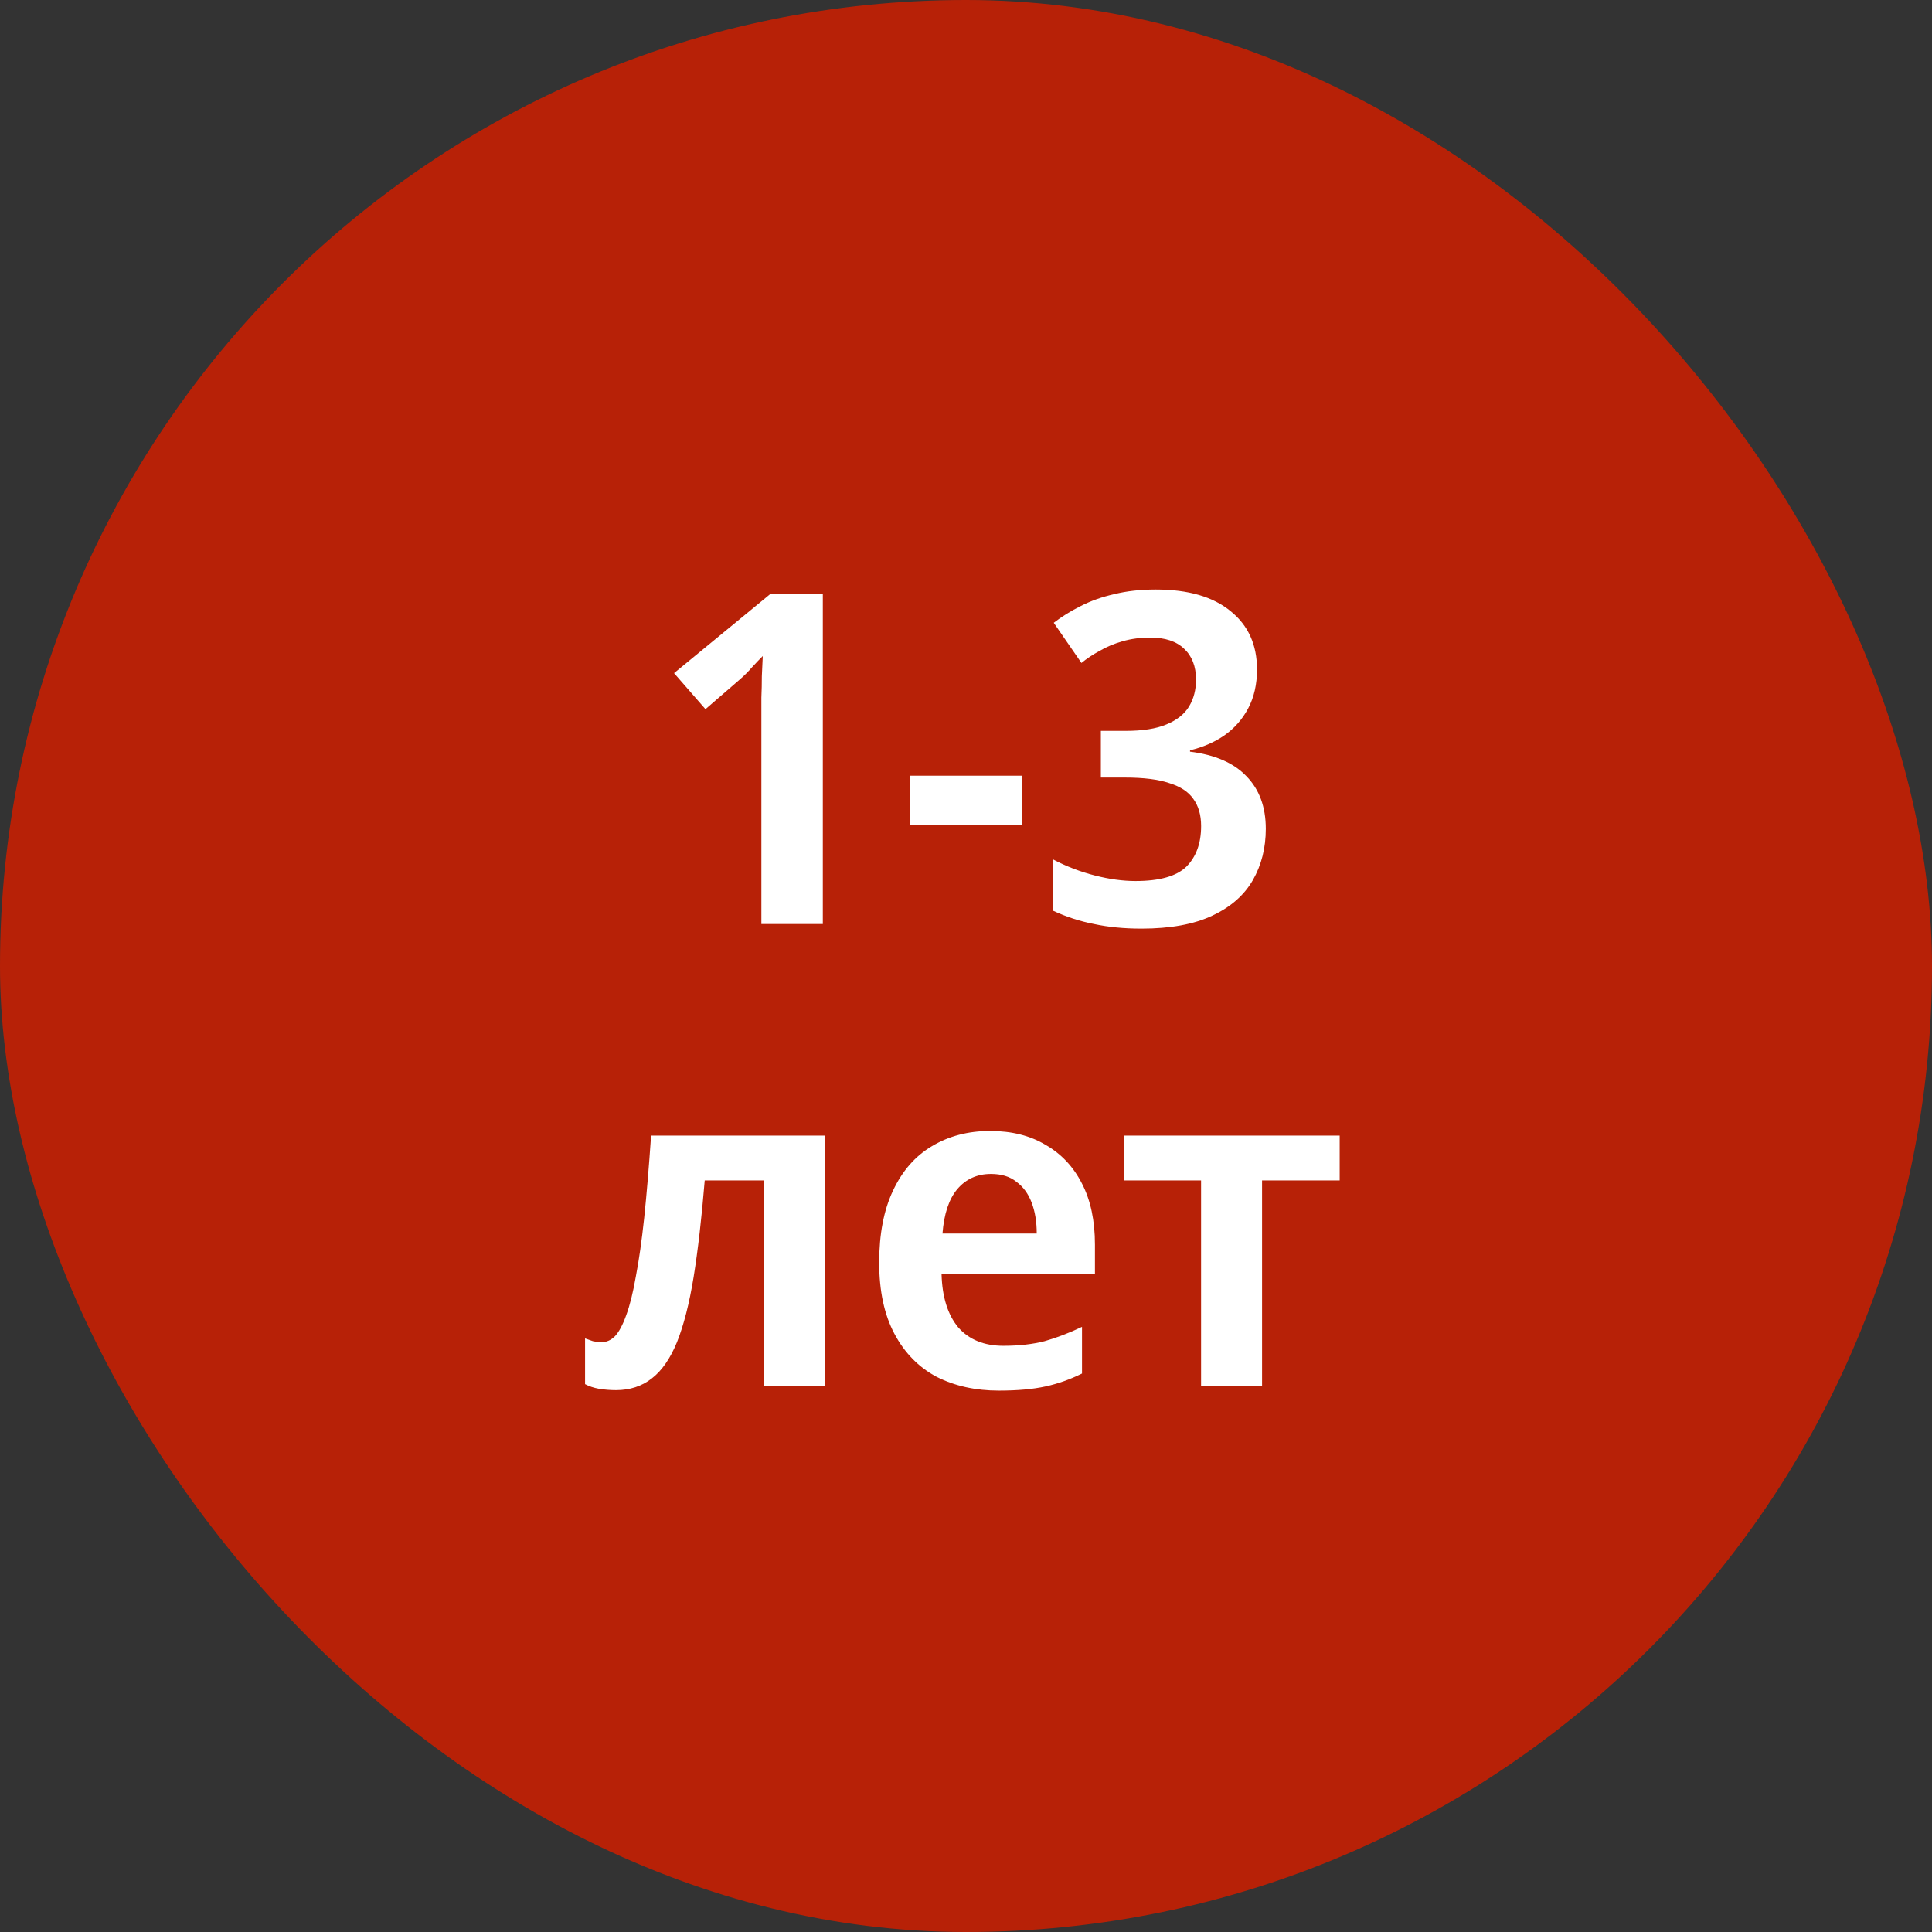 <?xml version="1.0" encoding="UTF-8"?> <svg xmlns="http://www.w3.org/2000/svg" width="46" height="46" viewBox="0 0 46 46" fill="none"><rect x="0" y="0" width="46" height="46" fill="#333333" stroke="none"/><rect width="46" height="46" rx="23" fill="#B72107"></rect><path d="M19.591 22H18.128V17.105C18.128 16.944 18.128 16.779 18.128 16.61C18.136 16.441 18.139 16.273 18.139 16.104C18.146 15.928 18.154 15.767 18.161 15.62C18.088 15.693 18.003 15.781 17.908 15.884C17.82 15.987 17.721 16.086 17.611 16.181L16.797 16.885L16.049 16.027L18.337 14.146H19.591V22ZM21.659 19.635V18.469H24.343V19.635H21.659ZM29.929 15.939C29.929 16.291 29.859 16.599 29.72 16.863C29.58 17.127 29.39 17.343 29.148 17.512C28.913 17.673 28.642 17.791 28.334 17.864V17.897C28.928 17.97 29.375 18.165 29.676 18.48C29.984 18.795 30.138 19.213 30.138 19.734C30.138 20.189 30.035 20.596 29.83 20.955C29.624 21.314 29.302 21.597 28.862 21.802C28.429 22.007 27.868 22.11 27.179 22.11C26.761 22.11 26.383 22.073 26.046 22C25.708 21.934 25.382 21.828 25.067 21.681V20.46C25.389 20.629 25.723 20.757 26.068 20.845C26.412 20.933 26.735 20.977 27.036 20.977C27.608 20.977 28.011 20.863 28.246 20.636C28.48 20.401 28.598 20.079 28.598 19.668C28.598 19.404 28.535 19.188 28.411 19.019C28.293 18.85 28.103 18.726 27.839 18.645C27.582 18.557 27.23 18.513 26.783 18.513H26.211V17.402H26.794C27.204 17.402 27.531 17.351 27.773 17.248C28.022 17.145 28.202 17.002 28.312 16.819C28.422 16.636 28.477 16.423 28.477 16.181C28.477 15.866 28.381 15.62 28.191 15.444C28.007 15.268 27.74 15.18 27.388 15.18C27.153 15.18 26.933 15.209 26.728 15.268C26.522 15.327 26.339 15.404 26.178 15.499C26.016 15.587 25.873 15.682 25.749 15.785L25.089 14.828C25.279 14.681 25.492 14.549 25.727 14.432C25.969 14.307 26.236 14.212 26.53 14.146C26.823 14.073 27.153 14.036 27.52 14.036C28.29 14.036 28.884 14.208 29.302 14.553C29.72 14.89 29.929 15.352 29.929 15.939ZM19.649 33H18.186V28.105H16.779C16.705 29.007 16.617 29.773 16.515 30.404C16.412 31.035 16.28 31.552 16.119 31.955C15.957 32.351 15.755 32.641 15.514 32.824C15.279 33.007 14.996 33.099 14.666 33.099C14.527 33.099 14.392 33.088 14.259 33.066C14.135 33.044 14.025 33.007 13.93 32.956V31.867C13.988 31.889 14.05 31.911 14.117 31.933C14.19 31.948 14.263 31.955 14.336 31.955C14.447 31.955 14.549 31.907 14.645 31.812C14.74 31.709 14.828 31.544 14.909 31.317C14.996 31.082 15.073 30.774 15.139 30.393C15.213 30.012 15.279 29.546 15.338 28.996C15.396 28.439 15.451 27.786 15.502 27.038H19.649V33ZM23.573 26.928C24.086 26.928 24.526 27.038 24.893 27.258C25.267 27.471 25.557 27.779 25.762 28.182C25.967 28.578 26.07 29.062 26.07 29.634V30.338H22.418C22.433 30.881 22.565 31.302 22.814 31.603C23.071 31.896 23.43 32.043 23.892 32.043C24.259 32.043 24.585 32.006 24.871 31.933C25.157 31.852 25.454 31.739 25.762 31.592V32.703C25.483 32.842 25.194 32.945 24.893 33.011C24.592 33.077 24.222 33.11 23.782 33.11C23.225 33.11 22.73 33 22.297 32.78C21.872 32.553 21.538 32.212 21.296 31.757C21.054 31.302 20.933 30.738 20.933 30.063C20.933 29.381 21.043 28.809 21.263 28.347C21.483 27.878 21.791 27.526 22.187 27.291C22.59 27.049 23.052 26.928 23.573 26.928ZM23.595 27.951C23.265 27.951 22.997 28.072 22.792 28.314C22.594 28.549 22.477 28.901 22.44 29.37H24.684C24.684 29.091 24.644 28.846 24.563 28.633C24.482 28.42 24.361 28.255 24.2 28.138C24.046 28.013 23.844 27.951 23.595 27.951ZM31.897 28.105H30.049V33H28.597V28.105H26.76V27.038H31.897V28.105Z" fill="white"></path></svg> 